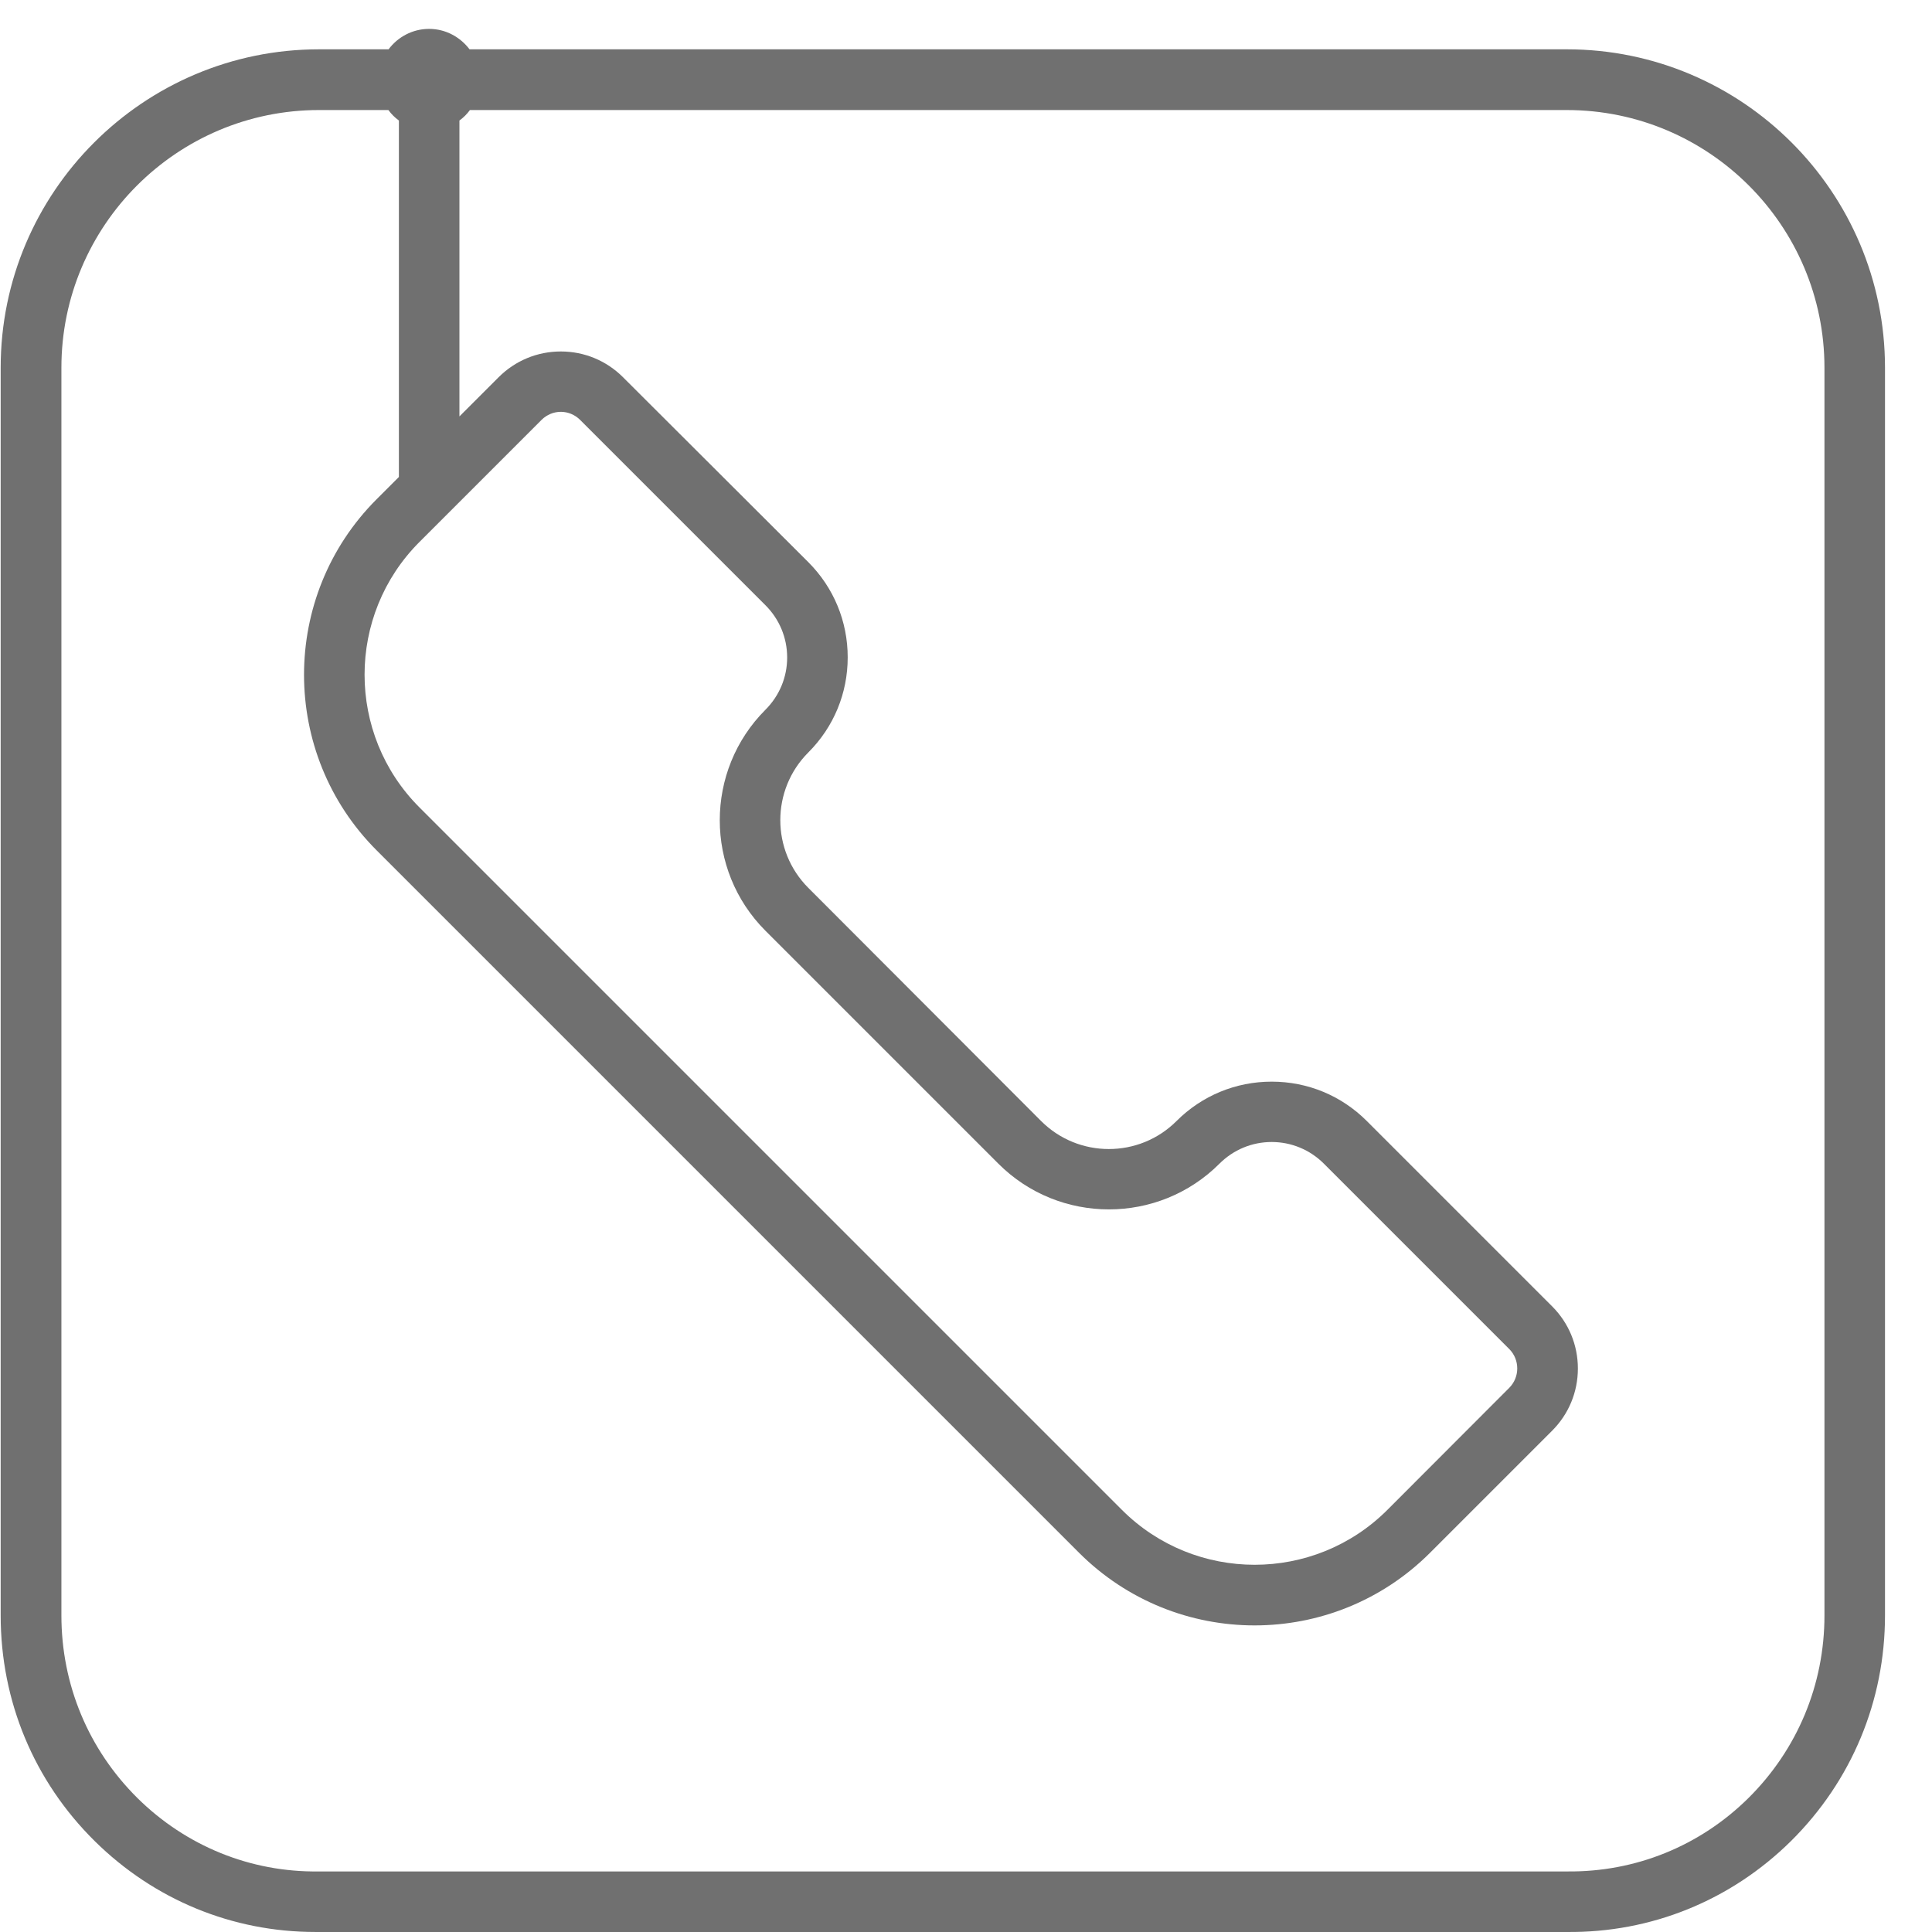 <?xml version="1.0" standalone="no"?><!DOCTYPE svg PUBLIC "-//W3C//DTD SVG 1.1//EN" "http://www.w3.org/Graphics/SVG/1.1/DTD/svg11.dtd"><svg t="1572612019819" class="icon" viewBox="0 0 1024 1024" version="1.1" xmlns="http://www.w3.org/2000/svg" p-id="22205" xmlns:xlink="http://www.w3.org/1999/xlink" width="32" height="32"><defs><style type="text/css"></style></defs><path d="M830.456 26.139H248.872c-4.974-6.535-12.679-10.826-21.457-10.826s-16.58 4.291-21.457 10.826h-36.867c-93.046 0-168.731 75.685-168.731 168.731v661.365c0 45.352 17.653 87.779 49.839 119.574 31.503 31.113 72.954 48.181 116.941 48.181h663.219c44.767 0.488 86.999-16.678 118.892-48.181 32.088-31.795 49.839-74.222 49.839-119.574V194.869c0-93.046-75.587-168.731-168.633-168.731zM405.704 493.318l123.476 123.476c32.283 32.283 84.853 32.283 117.136 0 7.412-7.412 17.263-11.509 27.699-11.509s20.287 4.096 27.699 11.509l98.215 98.215c5.657 5.657 5.657 14.922 0 20.579L735.362 800.251c-38.818 38.818-101.921 38.818-140.739 0L222.343 427.971c-38.818-38.818-38.818-101.921 0-140.739l64.664-64.664c2.828-2.828 6.535-4.291 10.241-4.291s7.412 1.463 10.241 4.291L405.704 320.783c7.412 7.412 11.509 17.263 11.509 27.699s-4.096 20.287-11.509 27.699c-32.283 32.283-32.283 84.853 0 117.136z m561.297 362.917c0 36.672-14.337 71.003-40.281 96.752-25.748 25.456-59.885 39.305-96.069 38.915H168.896c-36.087 0.488-70.321-13.459-96.069-38.915-25.944-25.748-40.281-60.08-40.281-96.752V194.869c0-75.295 61.25-136.545 136.545-136.545h36.77c1.561 2.146 3.414 3.999 5.559 5.559v188.92l-11.801 11.801c-51.302 51.302-51.302 134.789 0 186.091l372.28 372.28c25.651 25.651 59.397 38.525 93.046 38.525 33.746 0 67.395-12.874 93.046-38.525l64.664-64.664c8.778-8.778 13.654-20.482 13.654-32.966 0-12.484-4.877-24.188-13.654-32.966L724.439 594.166c-13.459-13.459-31.308-20.872-50.424-20.872-19.019 0-36.965 7.412-50.424 20.872-19.799 19.799-51.985 19.799-71.784 0L428.429 470.593c-19.799-19.799-19.799-51.985 0-71.784 13.459-13.459 20.872-31.308 20.872-50.424 0-19.019-7.412-36.965-20.872-50.424L330.214 199.941c-8.778-8.778-20.482-13.654-32.966-13.654s-24.188 4.877-32.966 13.654l-20.774 20.774V63.884c2.146-1.561 3.999-3.414 5.559-5.559h581.389c75.295 0 136.545 61.25 136.545 136.545v661.365z" fill="#707070" p-id="22206"></path></svg>